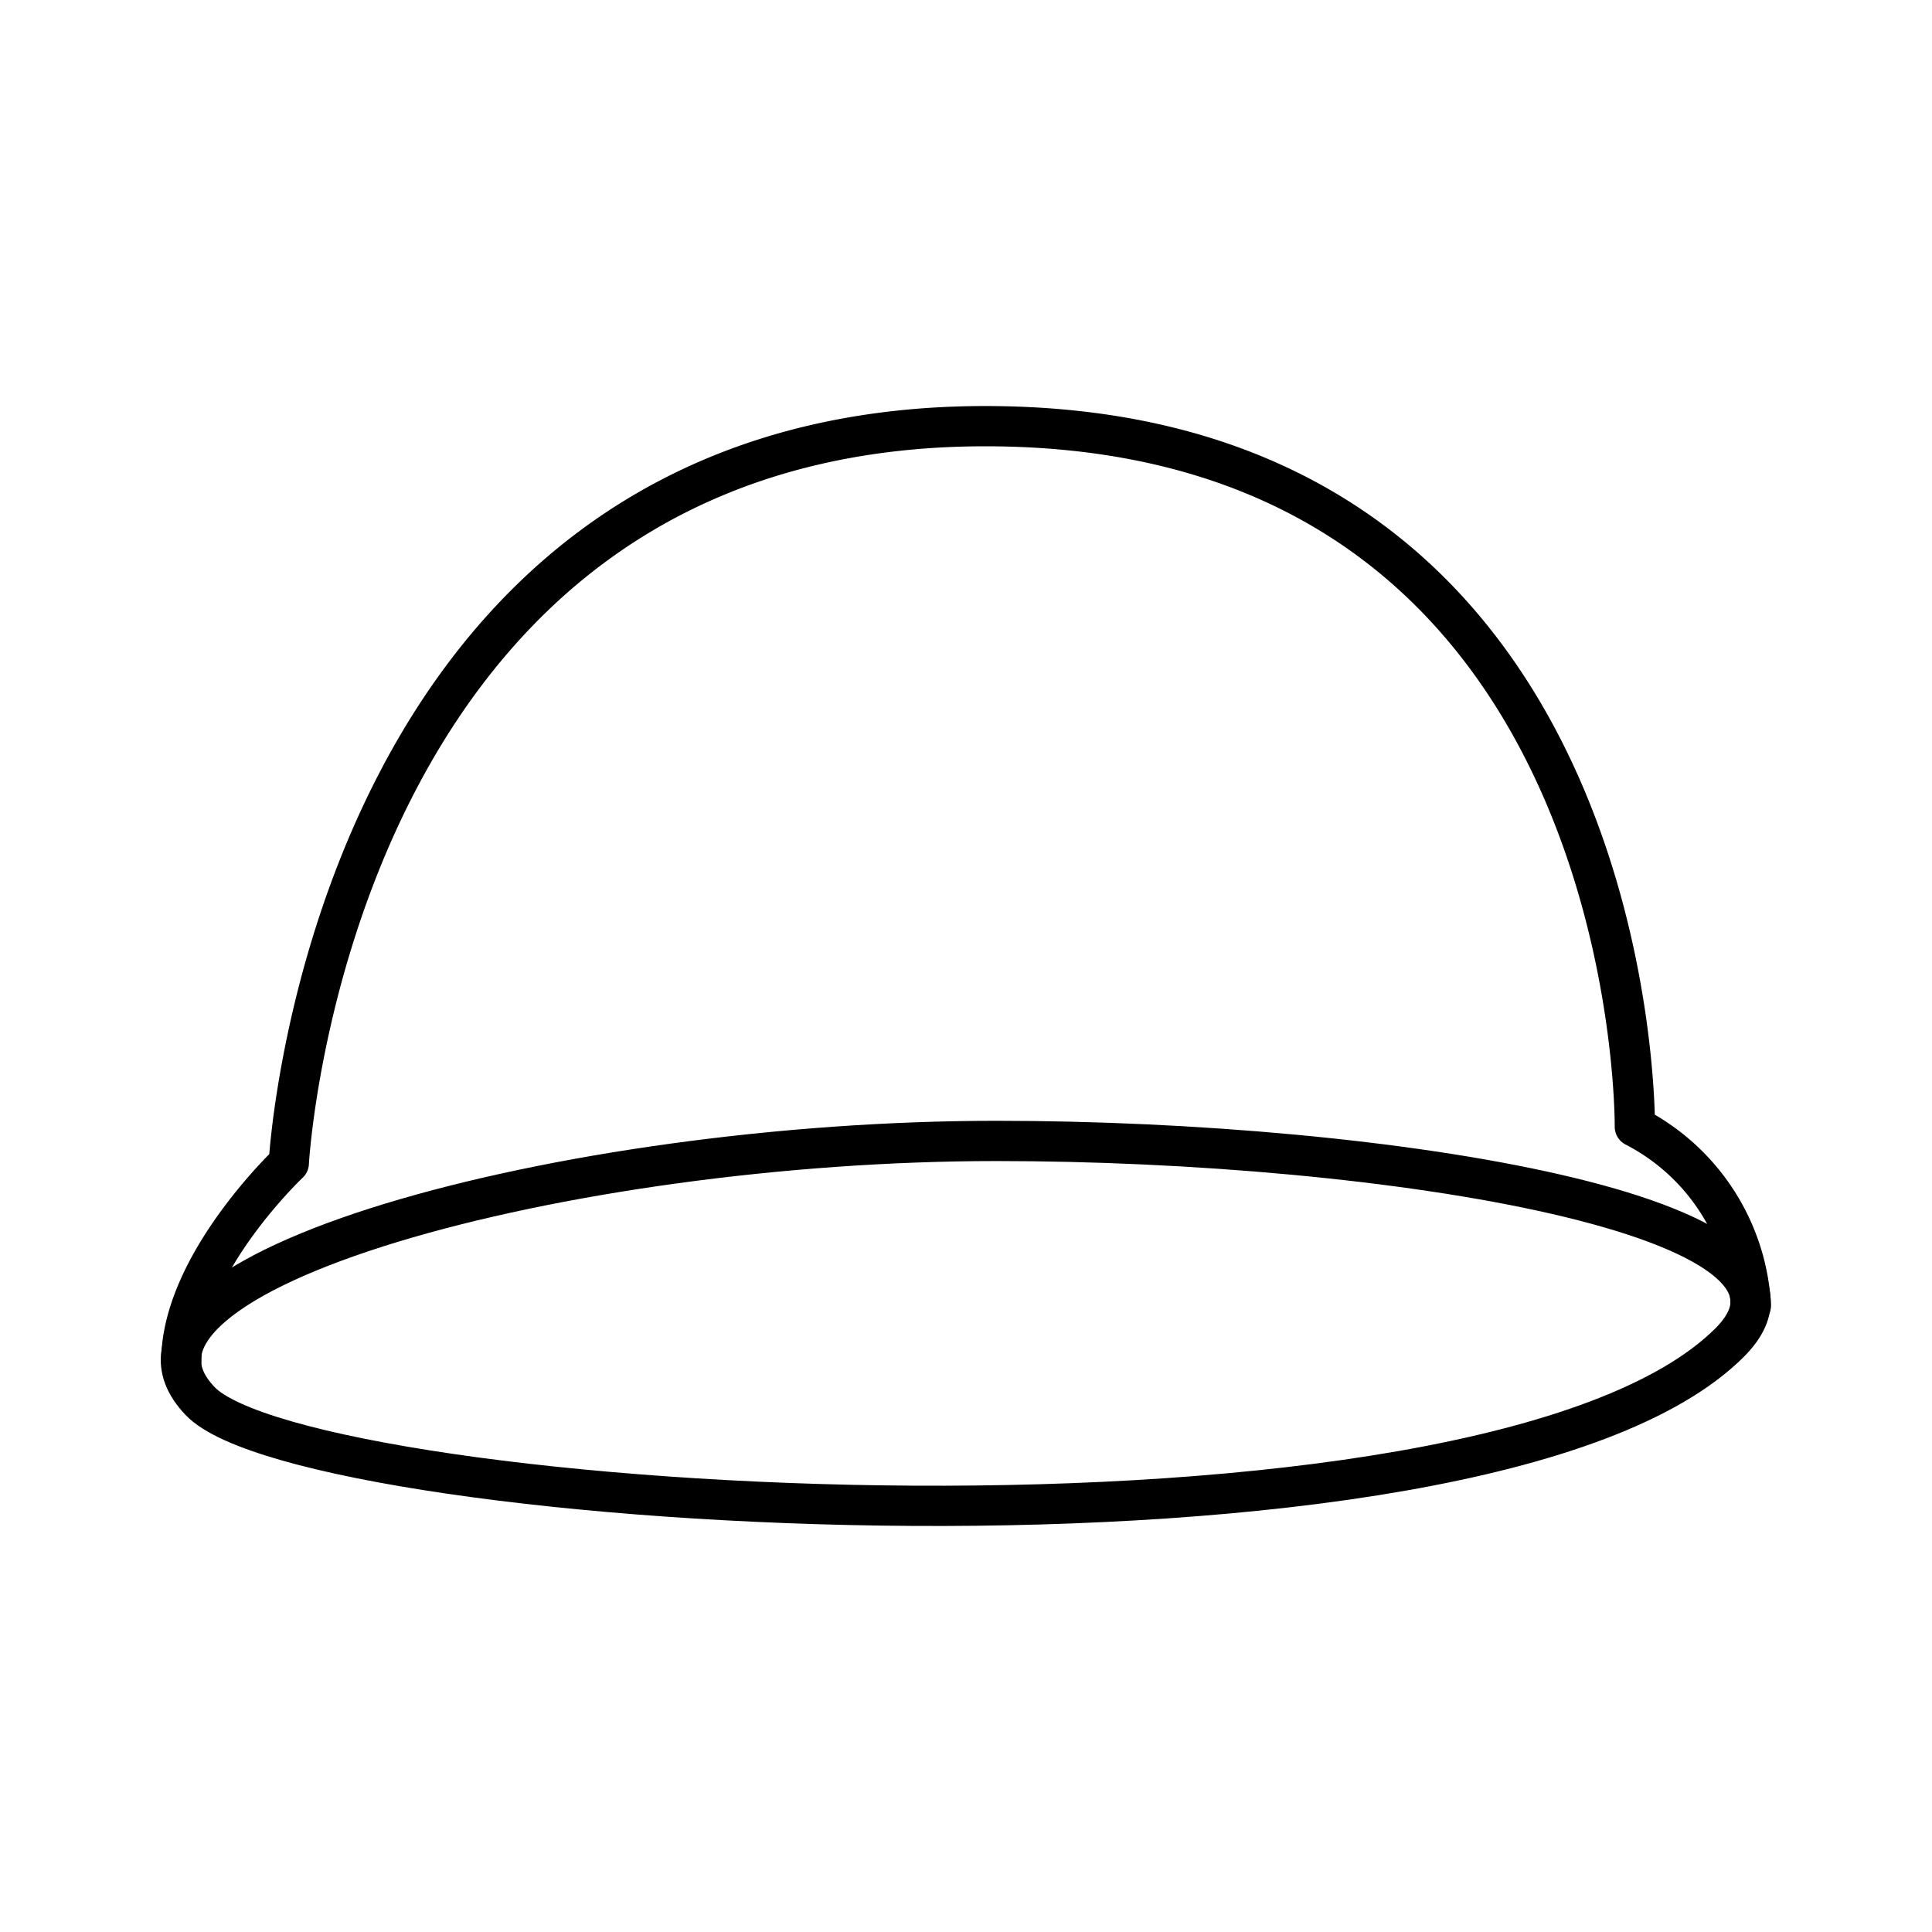 <?xml version="1.0" encoding="utf-8"?>
<!-- Generator: www.svgicons.com -->
<svg xmlns="http://www.w3.org/2000/svg" width="800" height="800" viewBox="0 0 48 48">
<path fill="none" stroke="currentColor" stroke-linecap="round" stroke-linejoin="round" d="M24.757 28.346c9.656 0 21.368 1.865 18.212 5.013c-6.094 6.078-35.327 4.244-37.997 1.45c-3.056-3.197 9.14-6.463 19.785-6.463"/><path fill="none" stroke="currentColor" stroke-linecap="round" stroke-linejoin="round" d="M4.505 33.82c0-2.405 2.67-4.922 2.67-4.922s.993-18.31 17.306-18.31s16.136 17.404 16.136 17.404a5.33 5.33 0 0 1 2.883 4.444"/>
</svg>